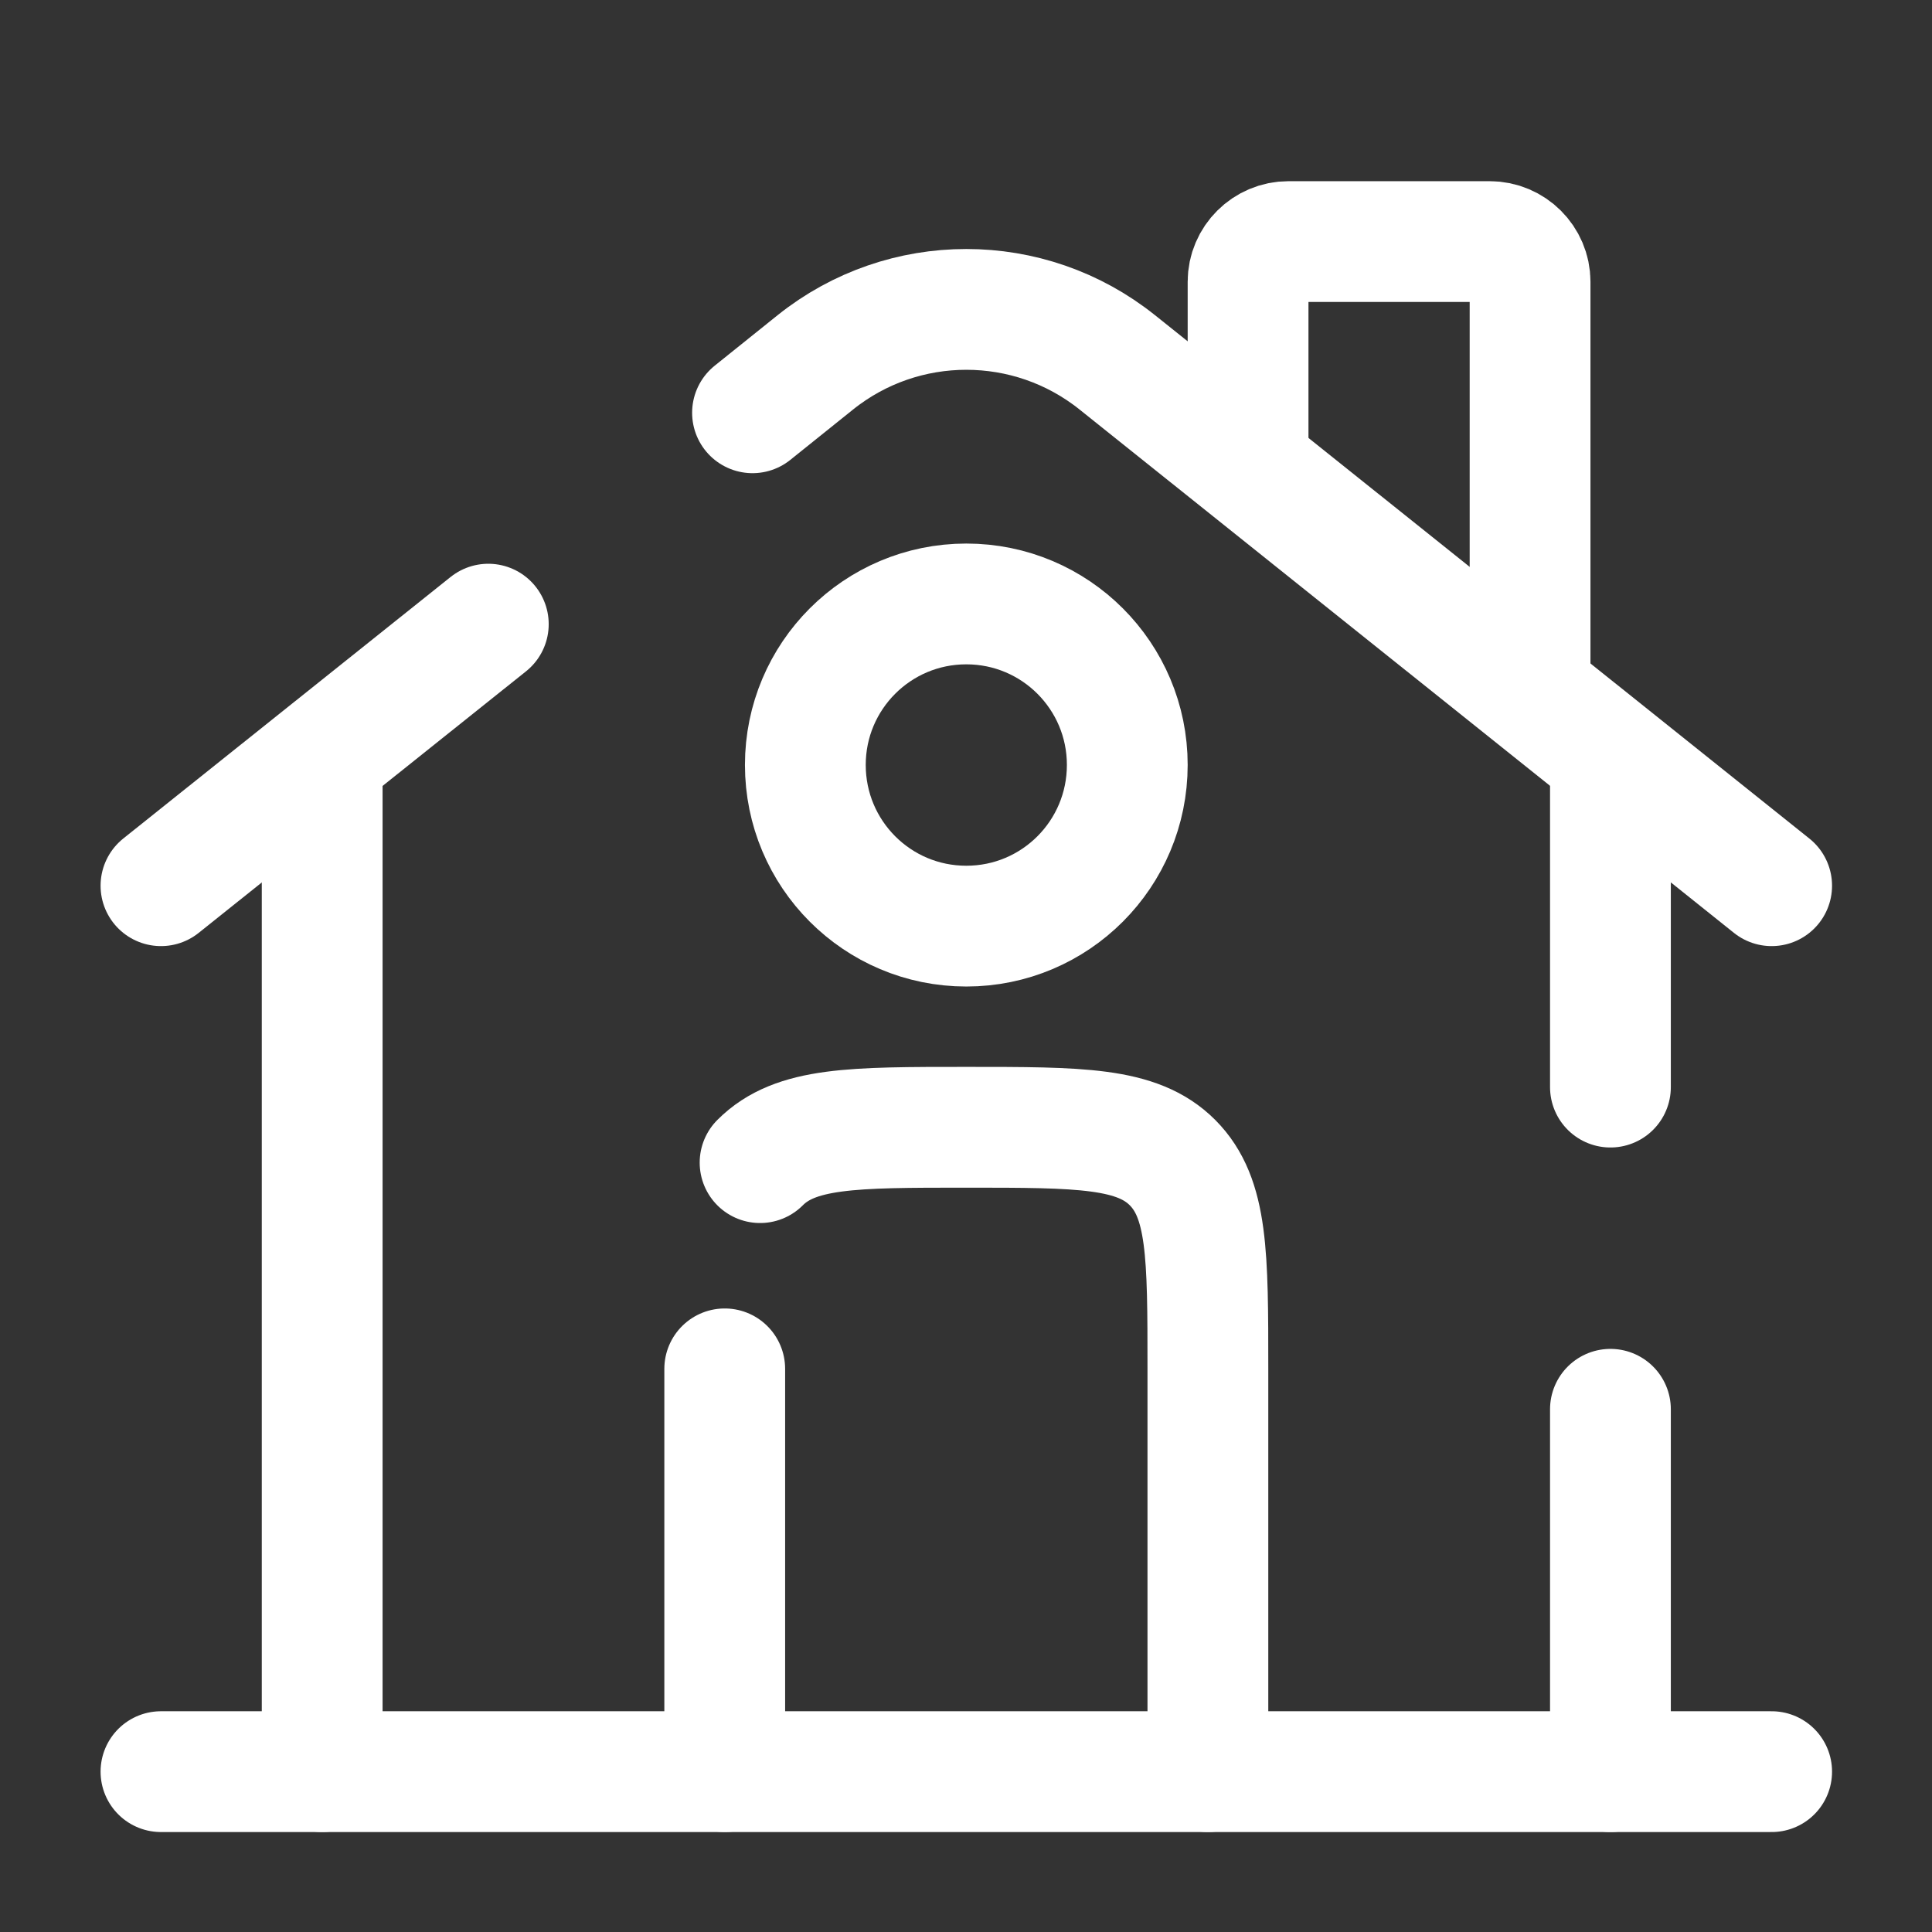 <svg xmlns="http://www.w3.org/2000/svg" xmlns:xlink="http://www.w3.org/1999/xlink" width="25" height="25" viewBox="0 0 25 25" version="1.1">
<rect x="0" y="0" width="25" height="25" fill="#333333" stroke="none"/>
<g id="surface1">
<path style="fill:none;stroke-width:1.5;stroke-linecap:round;stroke-linejoin:miter;stroke:#fff;stroke-opacity:1;stroke-miterlimit:4;" d="M 22.001 22.001 L 1.999 22.001 " transform="matrix(1.042,0,0,1.042,0,0)"/>
<path style="fill:none;stroke-width:1.5;stroke-linecap:round;stroke-linejoin:miter;stroke:#fff;stroke-opacity:1;stroke-miterlimit:4;" d="M 1.999 10.999 L 6.064 7.751 M 22.001 10.999 L 13.875 4.5 C 12.78 3.623 11.22 3.623 10.125 4.5 L 9.345 5.126 " transform="matrix(1.042,0,0,1.042,0,0)"/>
<path style="fill:none;stroke-width:1.5;stroke-linecap:round;stroke-linejoin:miter;stroke:#fff;stroke-opacity:1;stroke-miterlimit:4;" d="M 15.499 5.501 L 15.499 3.499 C 15.499 3.225 15.724 3 16.001 3 L 18.499 3 C 18.776 3 19.001 3.225 19.001 3.499 L 19.001 8.501 " transform="matrix(1.042,0,0,1.042,0,0)"/>
<path style="fill:none;stroke-width:1.5;stroke-linecap:round;stroke-linejoin:miter;stroke:#fff;stroke-opacity:1;stroke-miterlimit:4;" d="M 4.001 22.001 L 4.001 9.499 " transform="matrix(1.042,0,0,1.042,0,0)"/>
<path style="fill:none;stroke-width:1.5;stroke-linecap:round;stroke-linejoin:miter;stroke:#fff;stroke-opacity:1;stroke-miterlimit:4;" d="M 19.999 9.499 L 19.999 13.5 M 19.999 22.001 L 19.999 17.501 " transform="matrix(1.042,0,0,1.042,0,0)"/>
<path style="fill:none;stroke-width:1.5;stroke-linecap:round;stroke-linejoin:round;stroke:#fff;stroke-opacity:1;stroke-miterlimit:4;" d="M 15 22.001 L 15 16.999 C 15 15.585 15 14.88 14.561 14.438 C 14.123 13.999 13.414 13.999 12 13.999 C 10.586 13.999 9.877 13.999 9.439 14.438 M 9 22.001 L 9 16.999 " transform="matrix(1.042,0,0,1.042,0,0)"/>
<path style="fill:none;stroke-width:1.5;stroke-linecap:butt;stroke-linejoin:miter;stroke:#fff;stroke-opacity:1;stroke-miterlimit:4;" d="M 13.999 9.499 C 13.999 10.605 13.106 11.501 12 11.501 C 10.894 11.501 10.001 10.605 10.001 9.499 C 10.001 8.396 10.894 7.5 12 7.5 C 13.106 7.5 13.999 8.396 13.999 9.499 Z M 13.999 9.499 " transform="matrix(1.042,0,0,1.042,0,0)"/>
</g>
</svg>